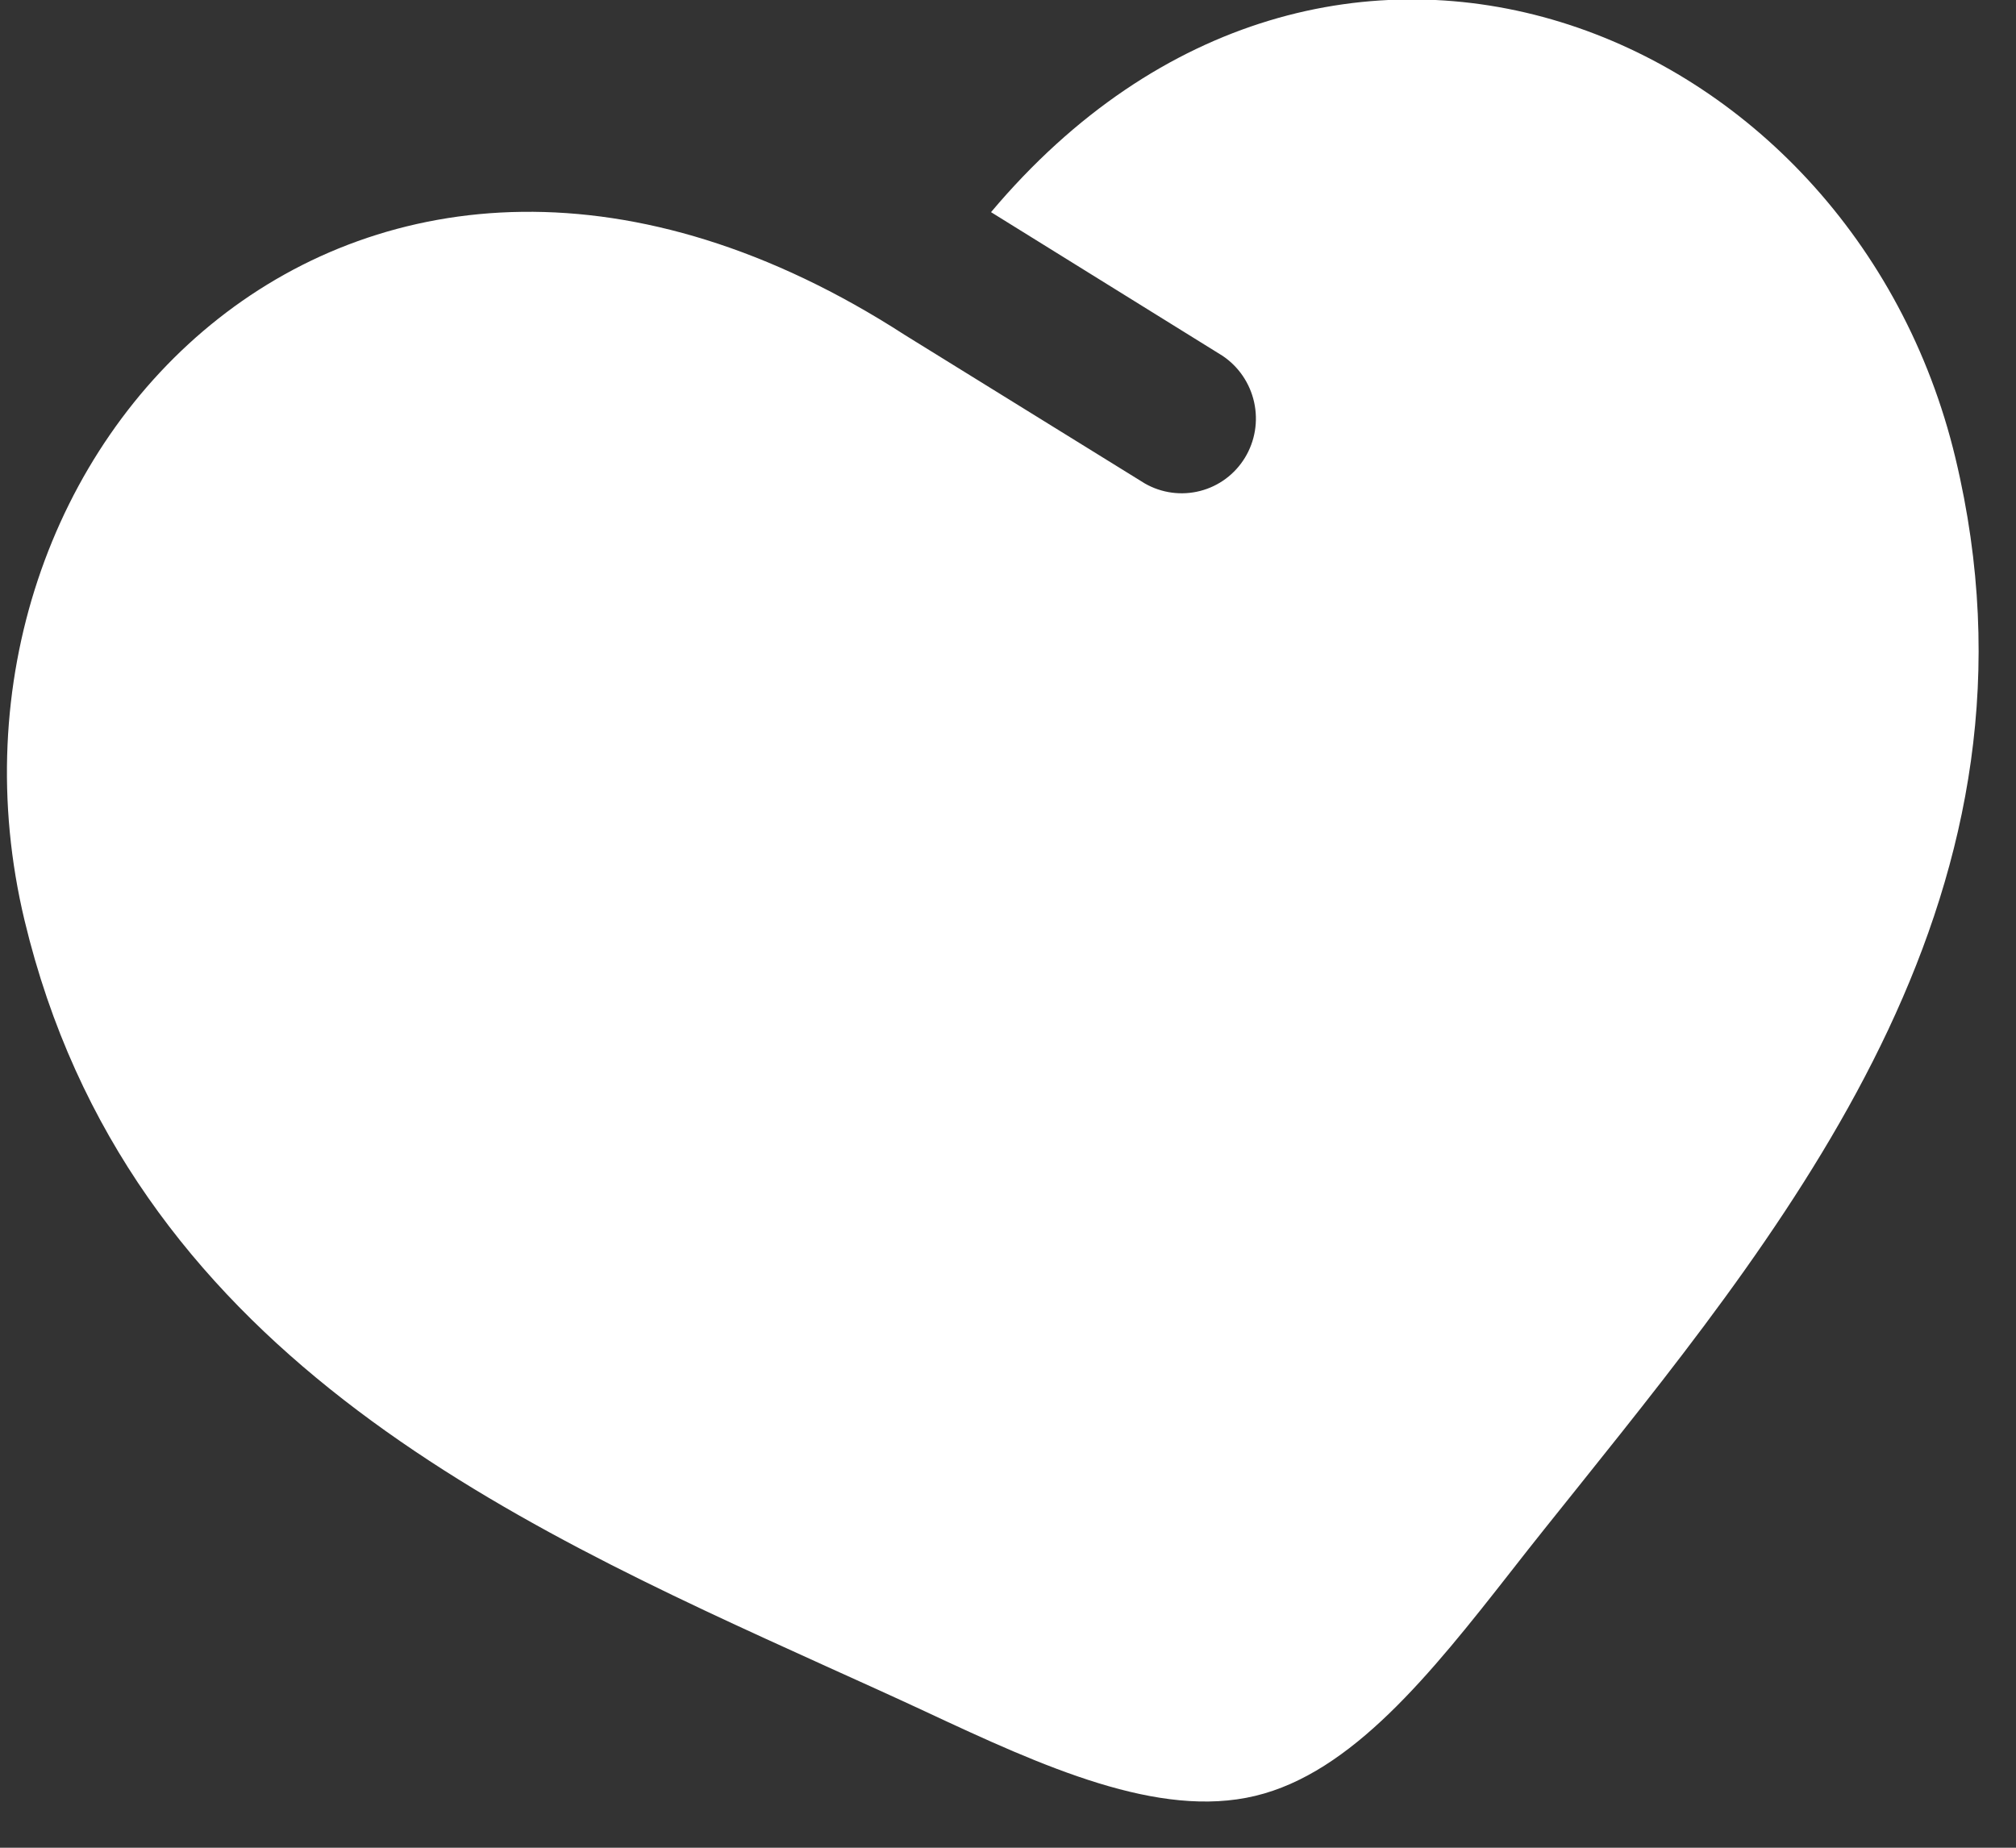 <?xml version="1.0" encoding="UTF-8"?> <svg xmlns="http://www.w3.org/2000/svg" width="36" height="33" viewBox="0 0 36 33" fill="none"><rect x="0" y="0" width="36" height="33" fill="#333333" stroke="none"/><path d="M14.763 29.764C9.02 27.16 2.275 24.103 0.439 16.441C-1.588 7.983 6.457 -0.288 16.163 5.986L20.444 8.635C20.744 8.807 21.099 8.854 21.432 8.768C21.766 8.682 22.052 8.469 22.232 8.173C22.412 7.877 22.47 7.522 22.395 7.183C22.32 6.843 22.117 6.546 21.83 6.354L17.697 3.789C23.711 -3.359 33.059 0.418 34.918 8.179C36.754 15.841 32.128 21.622 28.189 26.546C27.779 27.058 27.376 27.559 26.99 28.055C25.541 29.906 24.139 31.66 22.415 32.074C20.691 32.487 18.646 31.561 16.515 30.563C15.946 30.298 15.36 30.034 14.763 29.764Z" fill="white"></path></svg> 